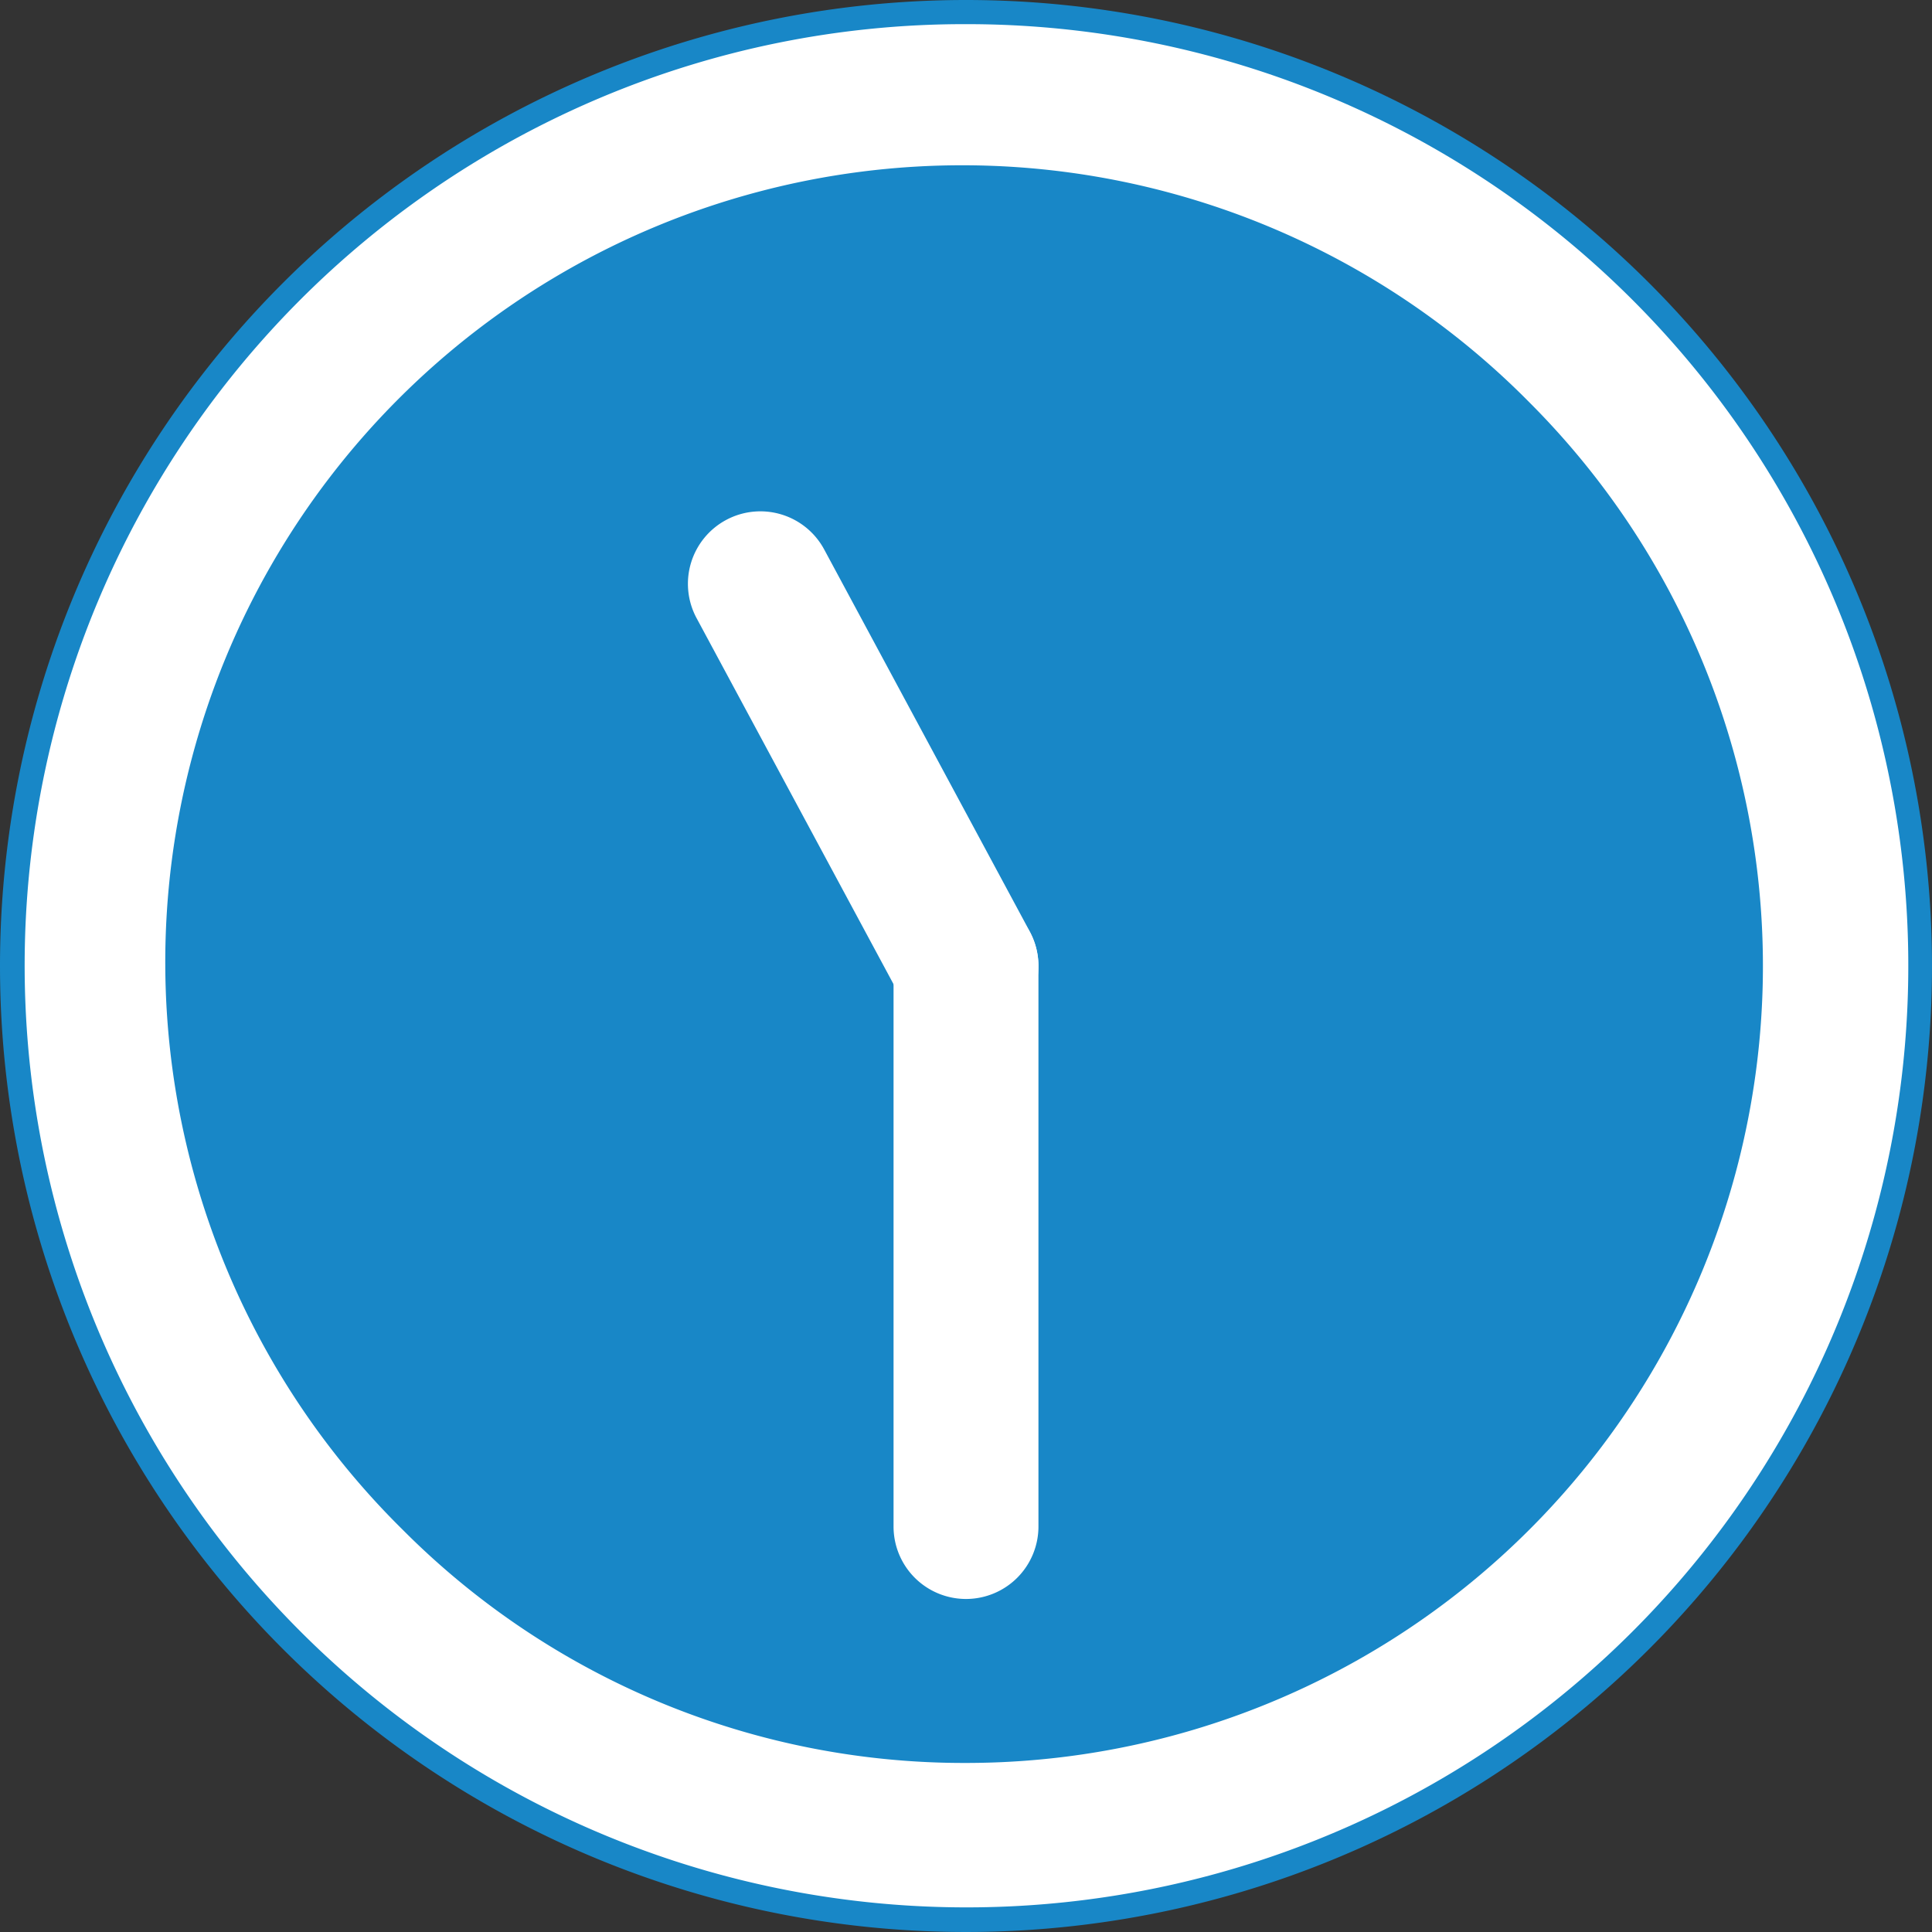 <svg xmlns="http://www.w3.org/2000/svg" xmlns:xlink="http://www.w3.org/1999/xlink" width="40" height="40" viewBox="0 0 40 40"><rect x="0" y="0" width="40" height="40" fill="#333333" stroke="none"/><defs><clipPath id="a"><rect width="40" height="40" fill="none"/></clipPath></defs><g clip-path="url(#a)"><path d="M20,0A20,20,0,1,1,0,20,20,20,0,0,1,20,0" fill="#1887c7"/><path d="M18-1.5A19.494,19.494,0,0,1,31.789,31.789,19.5,19.5,0,1,1,10.409.033,19.379,19.379,0,0,1,18-1.5Zm0,36A16.5,16.5,0,0,0,29.667,6.333,16.5,16.5,0,1,0,6.333,29.667,16.392,16.392,0,0,0,18,34.5Z" transform="translate(2 2)" fill="#fff"/><line y2="11.6" transform="translate(20 20.005)" fill="#1887c7"/><path d="M0,13.1a1.5,1.5,0,0,1-1.5-1.5V0A1.5,1.5,0,0,1,0-1.5,1.5,1.5,0,0,1,1.5,0V11.6A1.5,1.5,0,0,1,0,13.1Z" transform="translate(20 20.005)" fill="#fff"/><line x1="4.257" y1="7.913" transform="translate(15.743 12.087)" fill="#1887c7"/><path d="M4.259,9.414a1.5,1.5,0,0,1-1.322-.79L-1.321.711a1.5,1.5,0,0,1,.61-2.032,1.5,1.5,0,0,1,2.032.61L5.578,7.2a1.5,1.5,0,0,1-1.32,2.211Z" transform="translate(15.743 12.087)" fill="#fff"/></g></svg>